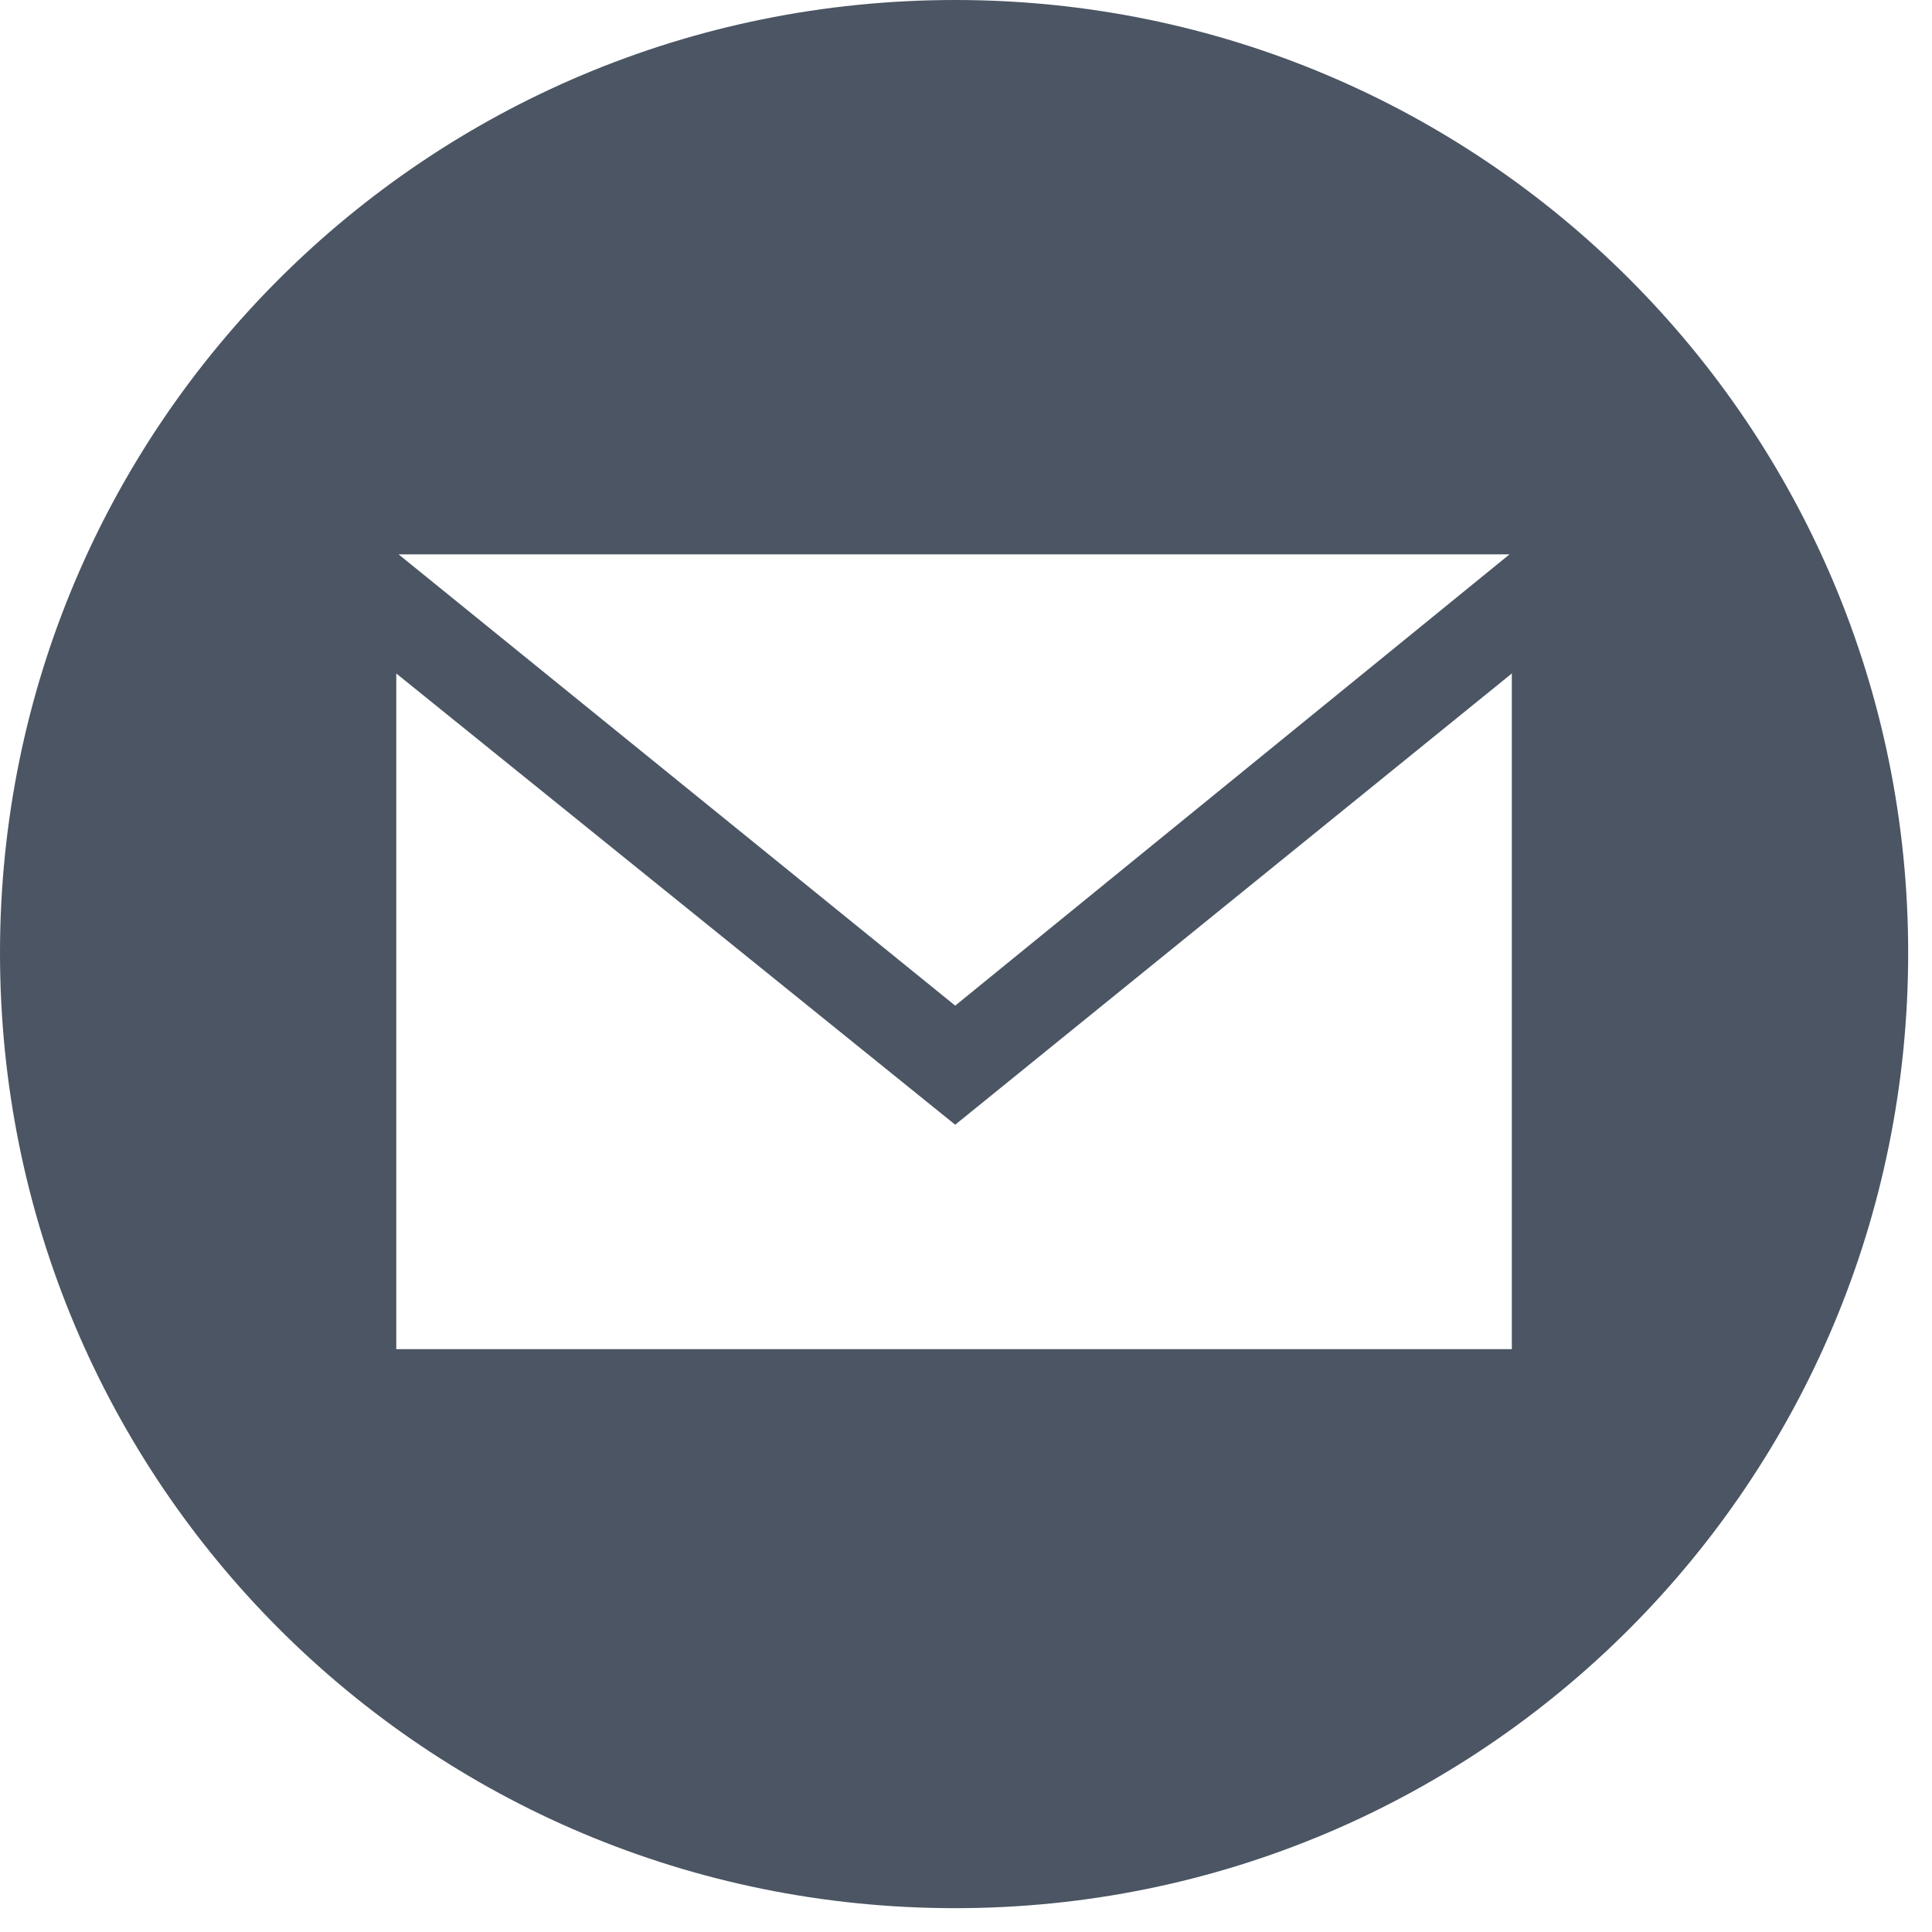<?xml version="1.0" encoding="utf-8"?>
<svg xmlns="http://www.w3.org/2000/svg" fill="none" height="100%" overflow="visible" preserveAspectRatio="none" style="display: block;" viewBox="0 0 27 27" width="100%">
<path d="M13.349 0C20.712 0 26.667 5.954 26.667 13.317C26.667 20.712 20.712 26.667 13.349 26.667C5.954 26.667 0 20.712 0 13.317C0 5.954 5.954 0 13.349 0ZM21.096 7.747H5.57L13.349 14.054L21.096 7.747ZM21.128 18.855V9.412L13.349 15.718L5.538 9.412V18.855H21.128Z" fill="#4B5563" id="Vector"/>
</svg>
